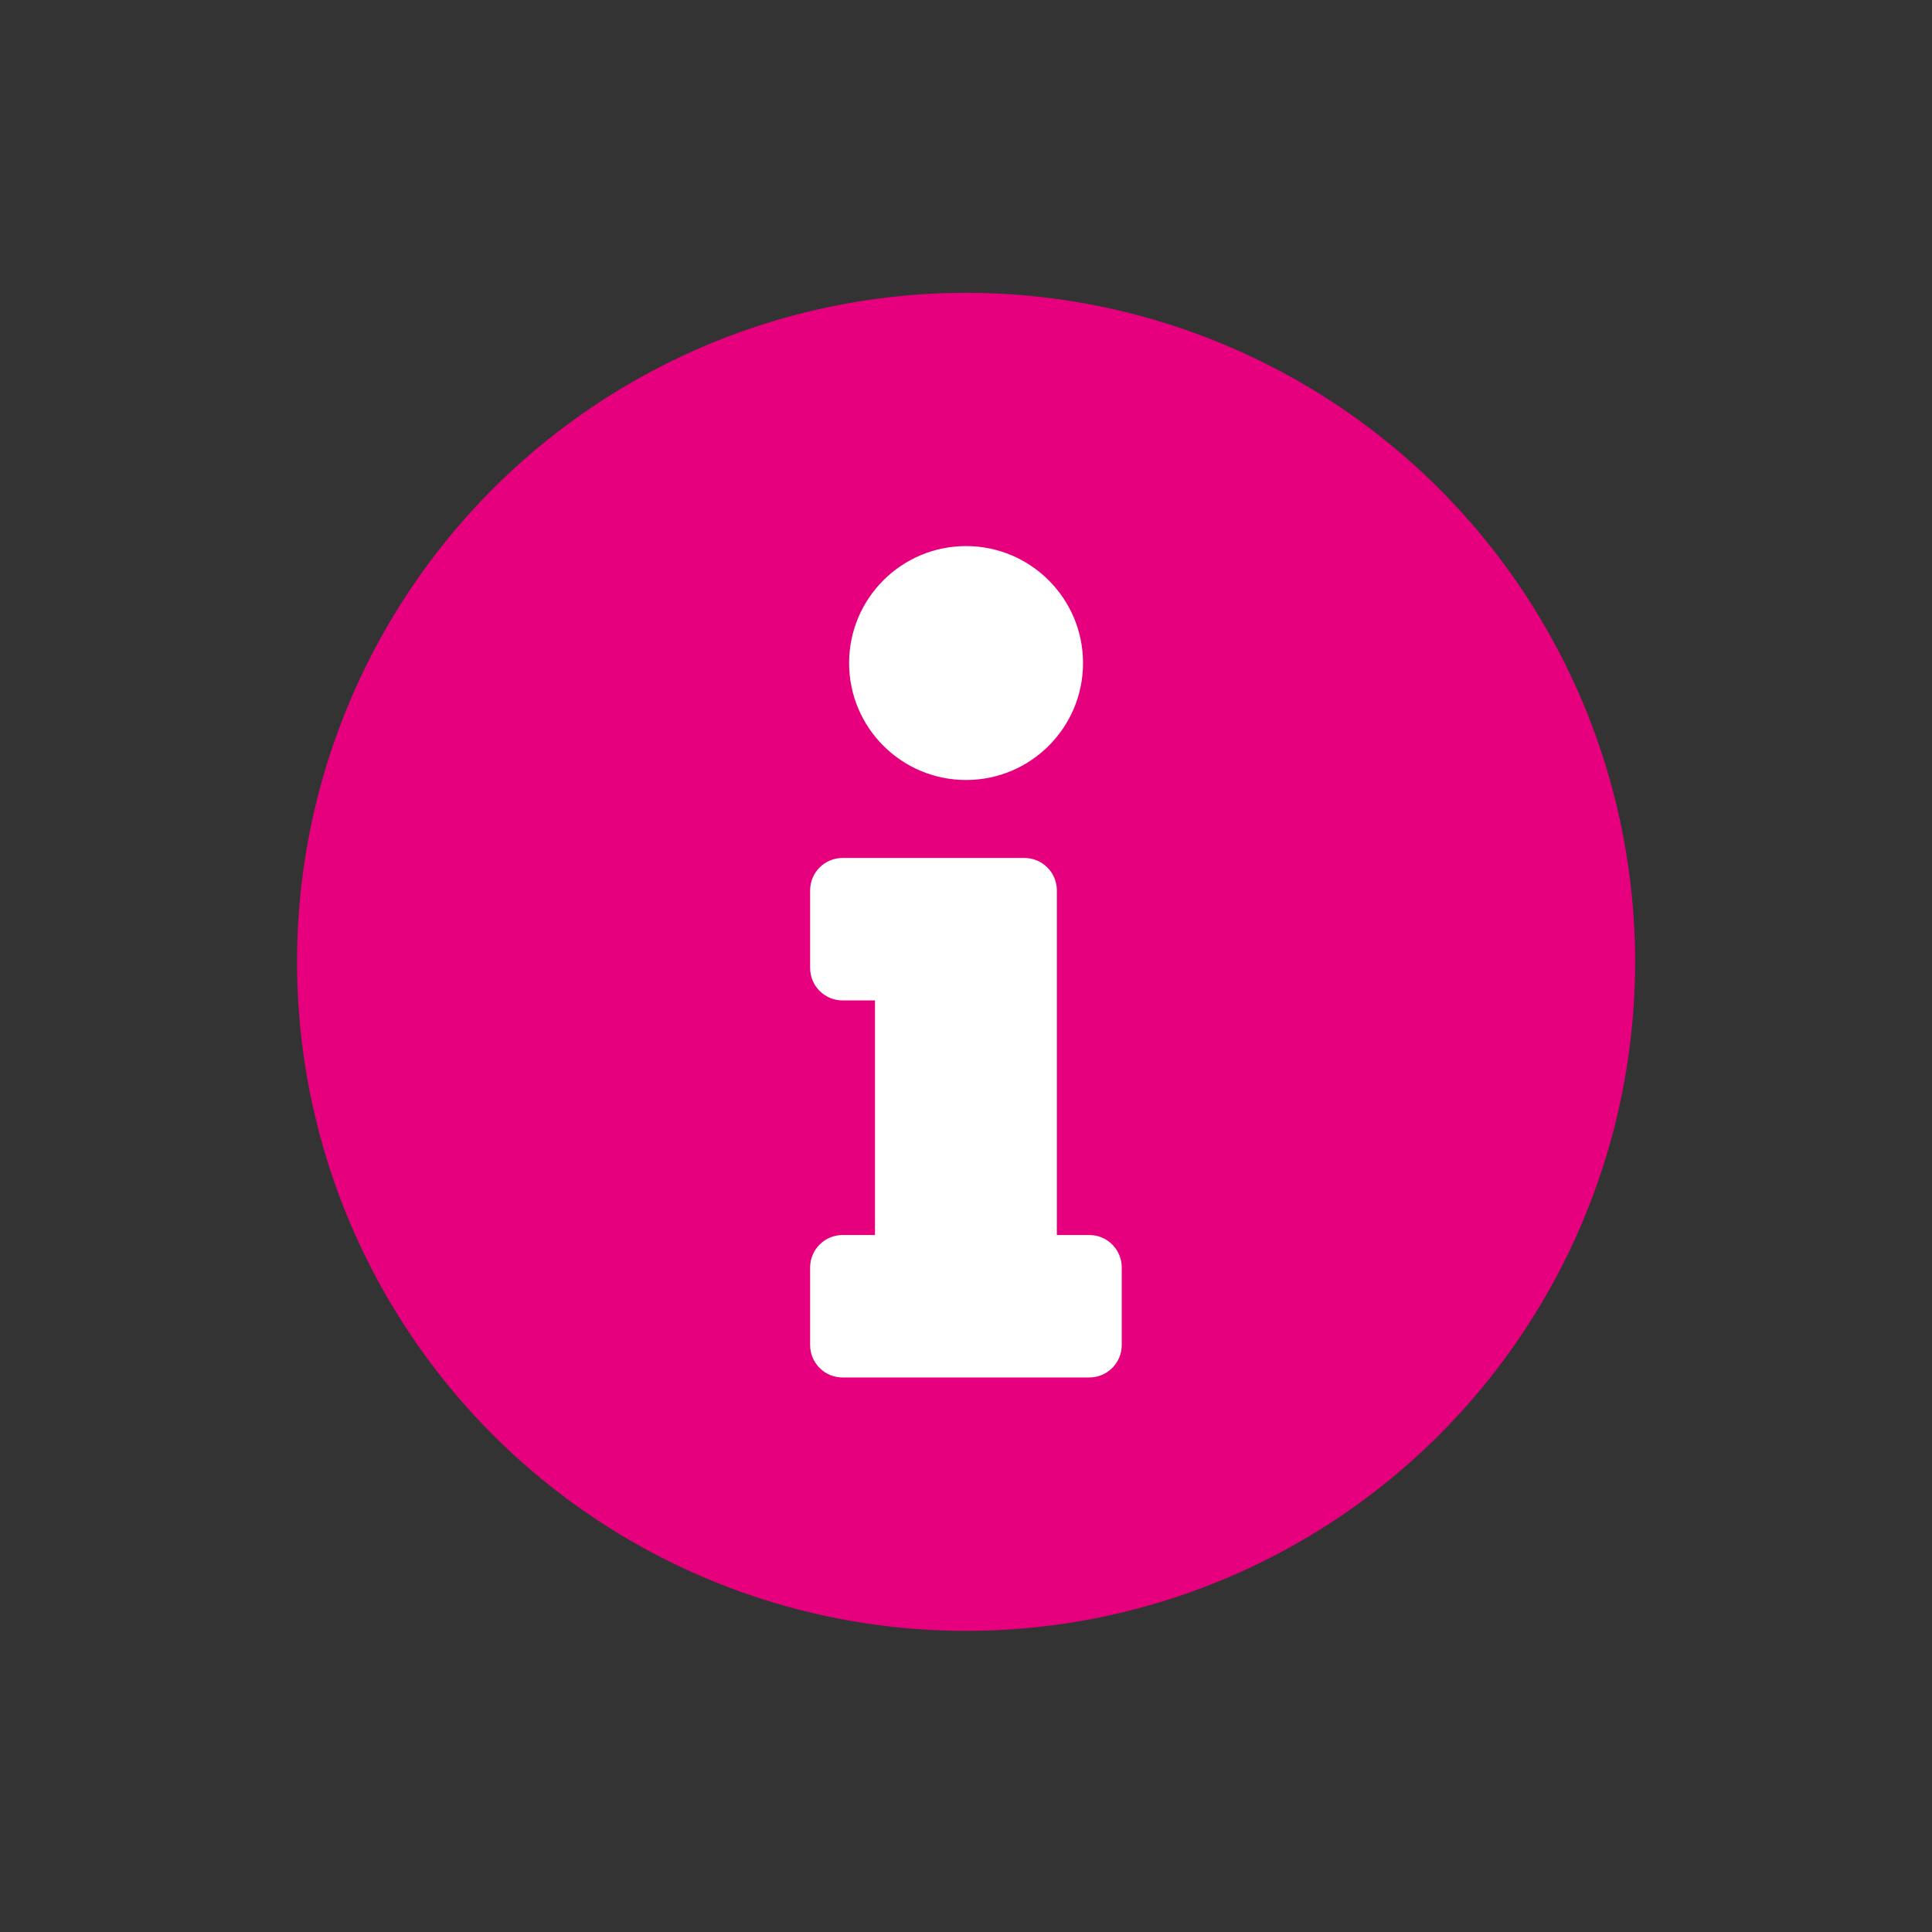 <?xml version="1.0" encoding="utf-8"?>
<!-- Generator: Adobe Illustrator 25.2.0, SVG Export Plug-In . SVG Version: 6.00 Build 0)  -->
<svg version="1.1" id="Calque_1" xmlns="http://www.w3.org/2000/svg" xmlns:xlink="http://www.w3.org/1999/xlink" x="0px" y="0px"
	 viewBox="0 0 141.73 141.73" style="enable-background:new 0 0 141.73 141.73;" xml:space="preserve">
<rect x="0" y="0" width="141.73" height="141.73" fill="#333333" stroke="none"/>
<style type="text/css">
	.st0{fill:#E6007E;}
	.st1{fill:#FFFFFF;}
</style>
<circle class="st0" cx="70.87" cy="70.56" r="49.08"/>
<path class="st1" d="M61.81,90.6h2.38V73.39h-2.38c-1.32,0-2.38-1.07-2.38-2.38v-5.69c0-1.32,1.07-2.38,2.38-2.38h13.34
	c1.32,0,2.38,1.07,2.38,2.38V90.6h2.38c1.32,0,2.38,1.07,2.38,2.38v5.69c0,1.32-1.07,2.38-2.38,2.38H61.81
	c-1.32,0-2.38-1.07-2.38-2.38v-5.69C59.43,91.67,60.5,90.6,61.81,90.6z M70.87,40.06c-4.74,0-8.58,3.84-8.58,8.58
	s3.84,8.58,8.58,8.58s8.58-3.84,8.58-8.58S75.6,40.06,70.87,40.06z"/>
</svg>
